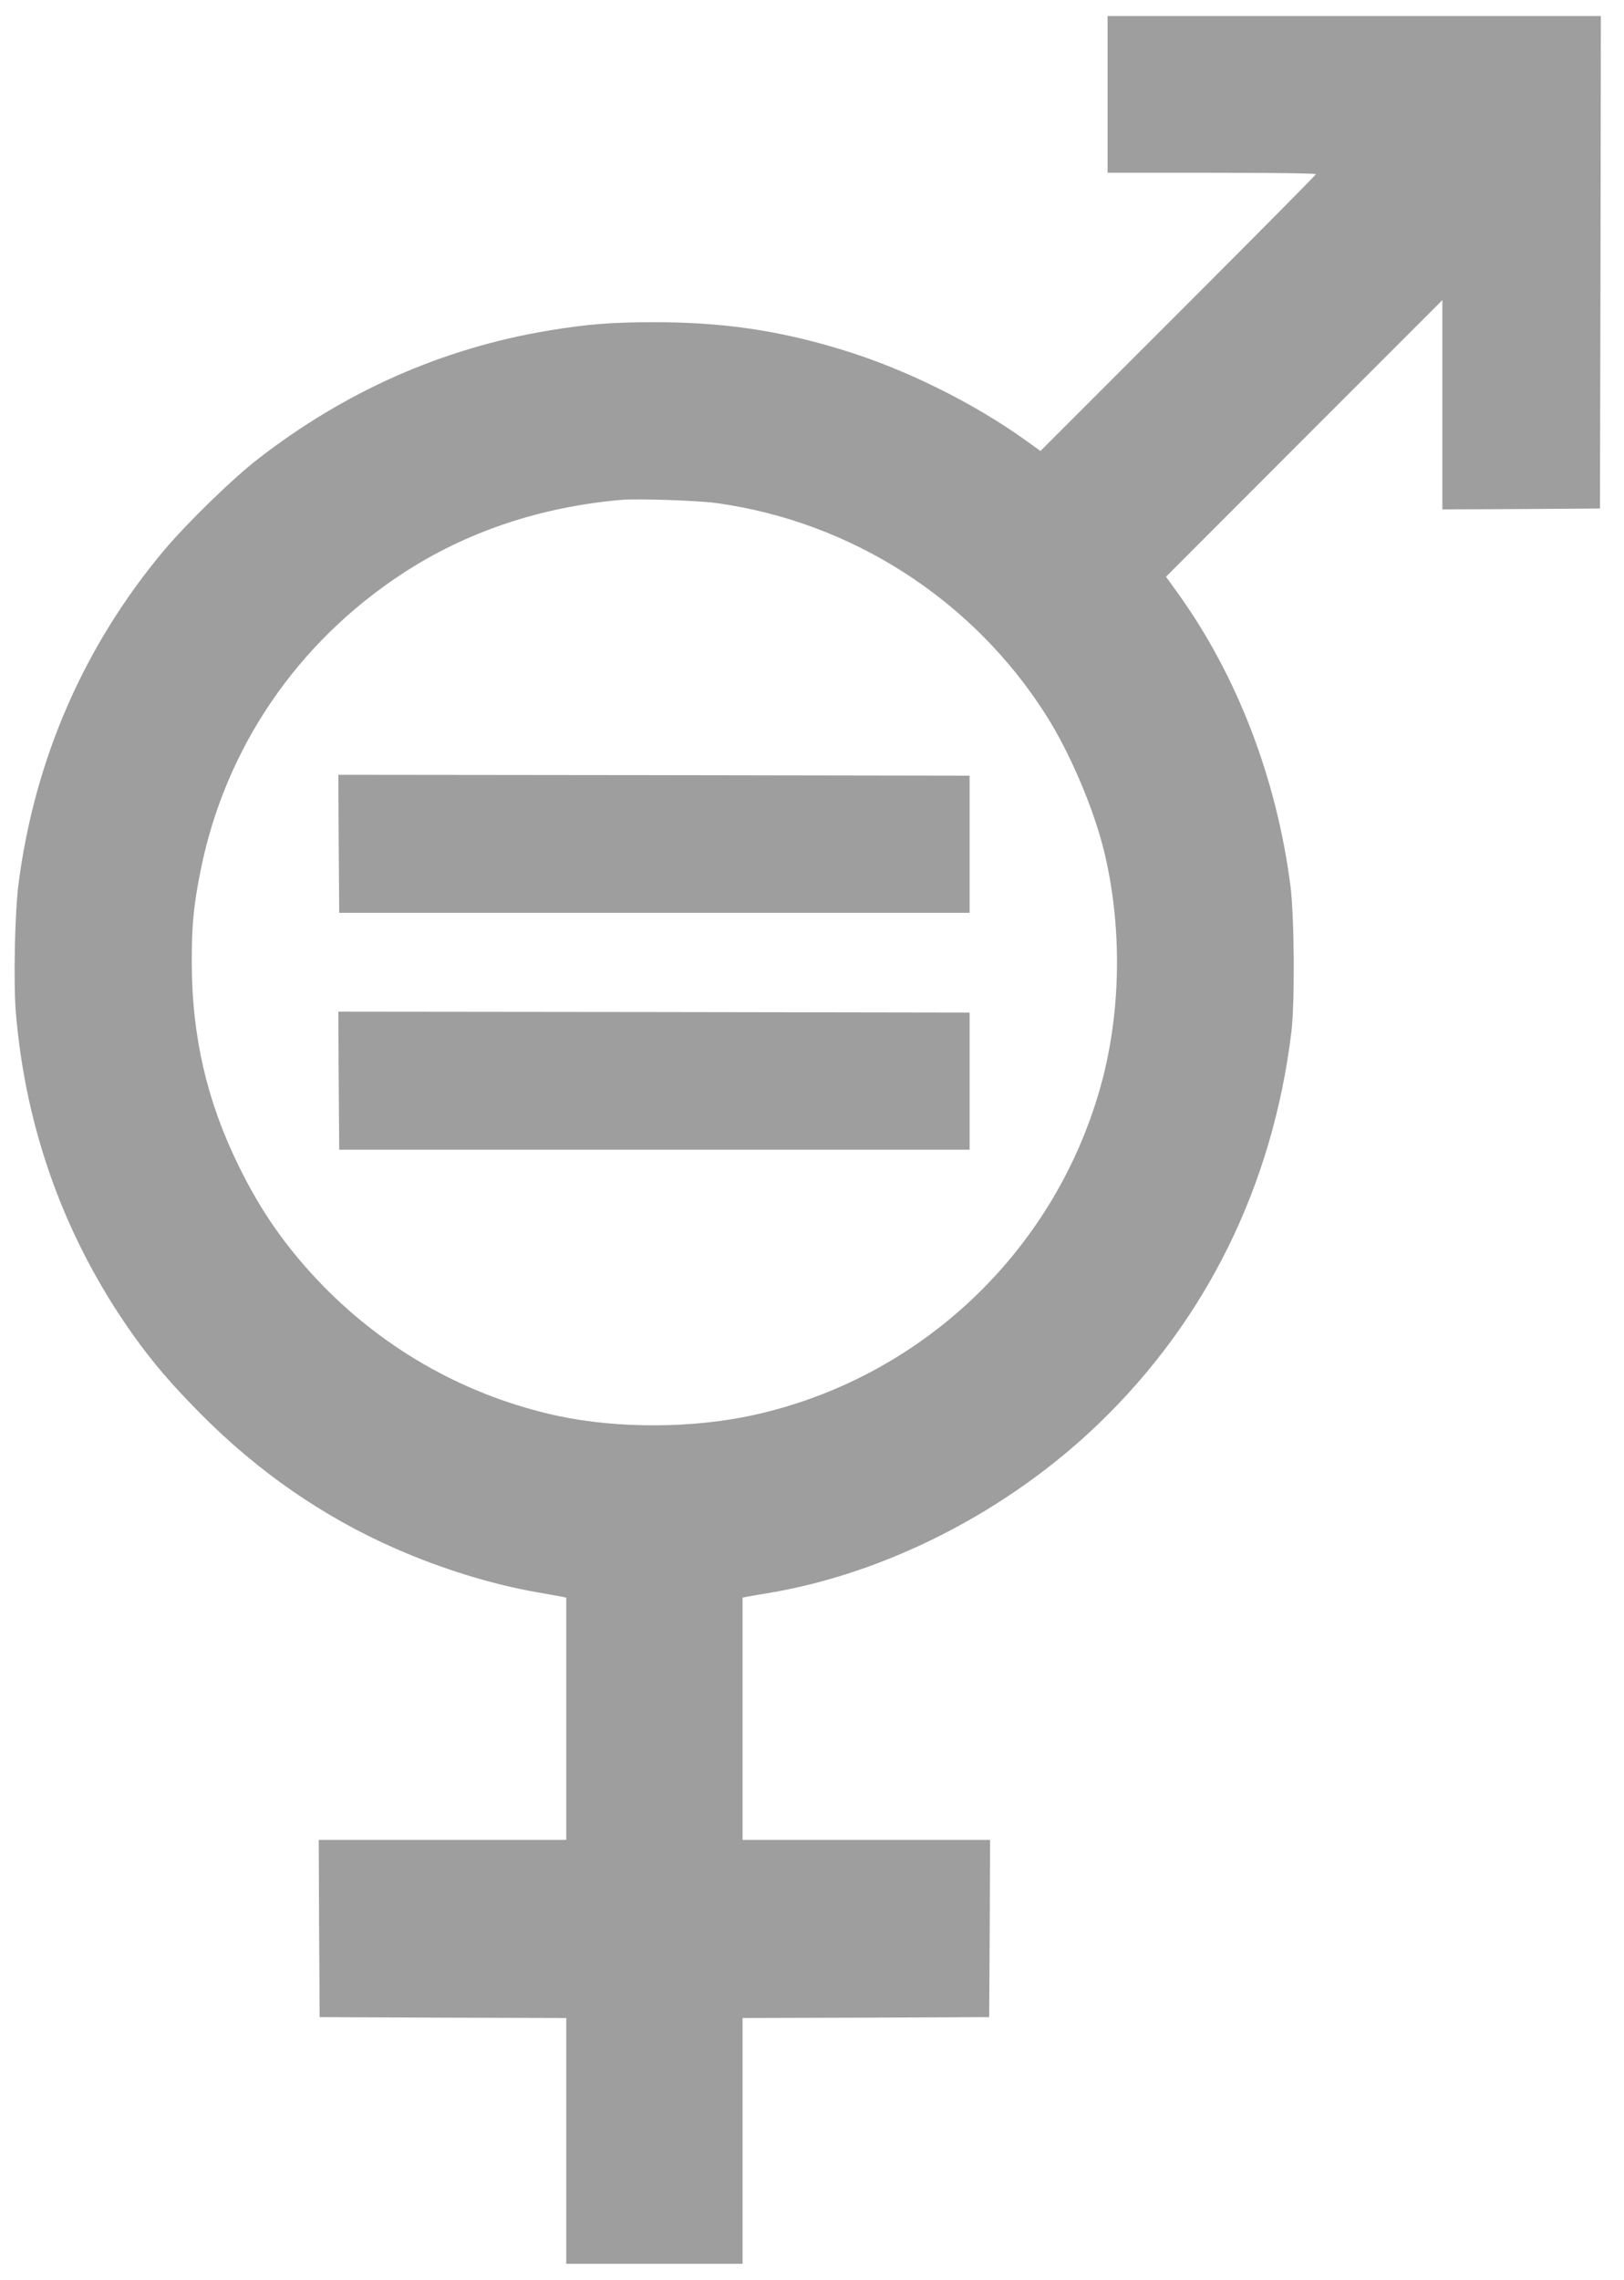 <?xml version="1.0" standalone="no"?>
<!DOCTYPE svg PUBLIC "-//W3C//DTD SVG 20010904//EN"
 "http://www.w3.org/TR/2001/REC-SVG-20010904/DTD/svg10.dtd">
<svg version="1.0" xmlns="http://www.w3.org/2000/svg"
 width="912pt" height="1280pt" viewBox="0 0 912 1280"
 preserveAspectRatio="xMidYMid meet">
<g transform="translate(0,1280) scale(0.1,-0.1)"
fill="#9e9e9e" stroke="none">
<path d="M6220 12270 l0 -440 585 0 c322 0 585 -3 585 -8 0 -4 -348 -355 -773
-780 l-774 -774 -82 59 c-298 214 -688 406 -1041 512 -352 107 -664 152 -1045
152 -242 0 -377 -11 -595 -47 -594 -99 -1140 -340 -1630 -720 -144 -111 -402
-363 -529 -514 -449 -536 -726 -1171 -817 -1872 -21 -168 -29 -548 -15 -723
55 -660 277 -1271 655 -1805 113 -159 221 -285 386 -451 322 -324 685 -575
1090 -753 262 -115 545 -202 798 -246 64 -11 127 -23 140 -25 l22 -5 0 -680 0
-680 -695 0 -695 0 2 -497 3 -498 693 -3 692 -2 0 -690 0 -690 495 0 495 0 0
690 0 690 693 2 692 3 3 498 2 497 -695 0 -695 0 0 680 0 680 23 5 c12 2 65
12 117 20 666 110 1350 460 1862 954 604 582 975 1336 1080 2196 20 168 17
644 -5 820 -78 605 -299 1180 -632 1644 l-67 93 776 777 776 776 0 -588 0
-587 443 2 442 3 3 1383 2 1382 -1385 0 -1385 0 0 -440z m-2200 -2294 c761
-104 1443 -542 1855 -1192 130 -205 260 -507 321 -746 109 -433 102 -933 -21
-1358 -264 -917 -1010 -1618 -1940 -1824 -343 -76 -764 -78 -1104 -5 -503 109
-960 363 -1322 735 -198 205 -342 409 -469 669 -178 362 -262 726 -263 1135
-1 211 10 325 49 520 137 687 540 1280 1133 1669 360 236 778 376 1236 415 92
7 419 -4 525 -18z"/>
<path d="M1902 8063 l3 -388 1770 0 1770 0 0 385 0 385 -1773 3 -1772 2 2
-387z"/>
<path d="M1902 6733 l3 -388 1770 0 1770 0 0 385 0 385 -1773 3 -1772 2 2
-387z"/>
</g>
</svg>
